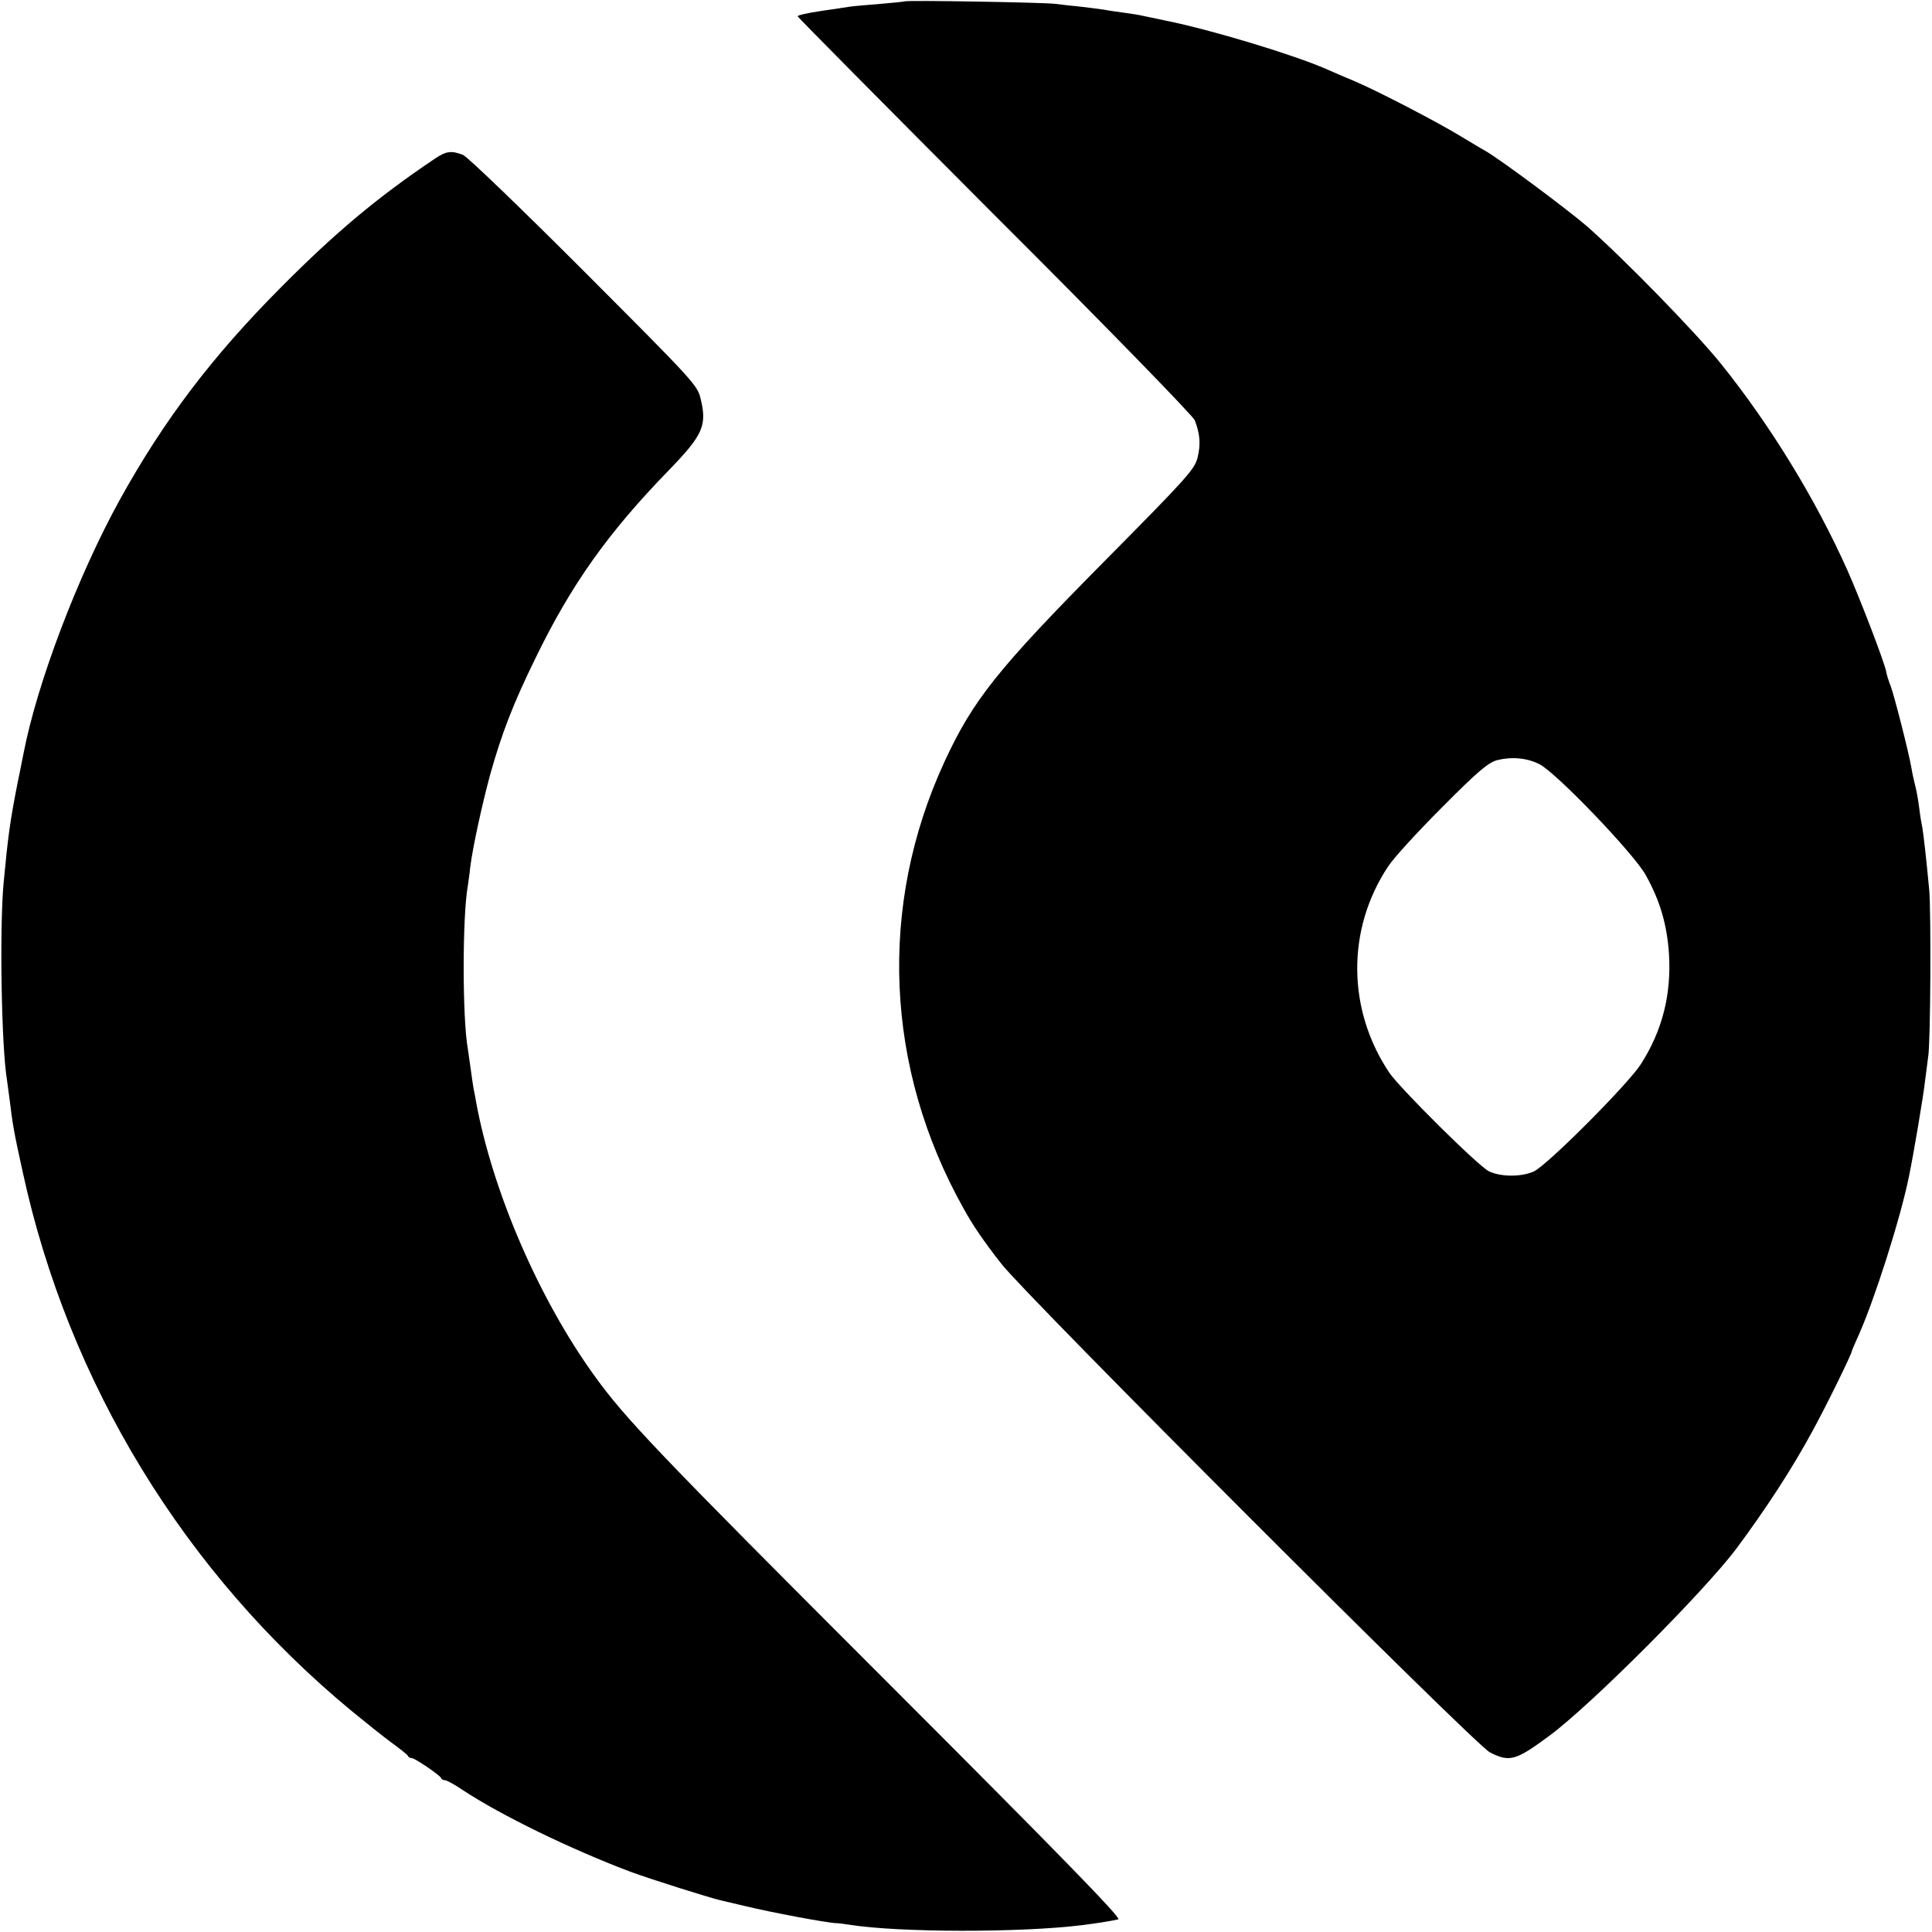 <?xml version="1.0" standalone="no"?>
<!DOCTYPE svg PUBLIC "-//W3C//DTD SVG 20010904//EN"
 "http://www.w3.org/TR/2001/REC-SVG-20010904/DTD/svg10.dtd">
<svg version="1.0" xmlns="http://www.w3.org/2000/svg"
 width="700pt" height="700pt" viewBox="0 0 700 700"
 preserveAspectRatio="xMidYMid meet">
<g transform="translate(0,700) scale(0.1,-0.1)"
fill="#000000" stroke="none">
<path d="M3278 6995 c-1 -1 -41 -5 -88 -9 -47 -4 -96 -8 -110 -10 -14 -2 -62
-10 -107 -16 -46 -7 -83 -15 -83 -19 0 -3 322 -328 714 -721 396 -395 720
-728 725 -743 19 -50 22 -86 10 -135 -11 -43 -37 -72 -339 -377 -386 -390
-475 -502 -578 -725 -241 -522 -216 -1111 70 -1620 31 -57 74 -120 137 -200
91 -117 1715 -1742 1769 -1769 72 -37 94 -30 217 61 151 112 559 521 677 678
108 146 199 285 275 425 53 97 143 281 143 291 0 2 11 27 24 56 57 127 151
421 182 573 17 81 54 301 59 350 4 33 9 71 11 85 9 46 11 524 4 605 -12 128
-21 202 -25 227 -3 13 -8 43 -11 68 -3 25 -9 61 -14 80 -5 19 -12 51 -15 70
-9 53 -62 261 -75 295 -7 17 -14 40 -16 52 -7 35 -93 260 -141 368 -115 257
-278 523 -456 745 -93 116 -354 383 -488 501 -75 64 -315 243 -370 274 -10 5
-49 29 -86 51 -85 52 -297 162 -383 199 -36 15 -83 35 -105 45 -119 52 -416
142 -580 175 -44 9 -89 19 -100 21 -11 2 -38 6 -60 9 -22 3 -51 7 -65 10 -13
2 -52 7 -86 11 -33 3 -74 8 -90 10 -32 5 -540 14 -546 9z m2300 -2764 c61 -31
343 -325 385 -402 52 -93 77 -180 84 -285 9 -148 -24 -278 -102 -400 -47 -73
-344 -371 -389 -389 -46 -20 -119 -19 -161 1 -38 18 -321 299 -361 357 -153
228 -156 519 -5 747 19 30 108 127 196 215 130 131 167 162 200 171 53 13 108
8 153 -15z"/>
<path d="M1574 6424 c-208 -140 -358 -266 -554 -463 -251 -252 -426 -483 -585
-770 -153 -277 -301 -667 -350 -922 -3 -13 -11 -58 -20 -99 -29 -147 -36 -200
-52 -370 -15 -164 -8 -589 12 -711 2 -13 6 -46 10 -74 11 -92 16 -119 47 -260
165 -763 585 -1453 1193 -1955 50 -41 115 -93 145 -115 30 -22 57 -43 58 -47
2 -5 8 -8 14 -8 11 0 101 -61 106 -72 2 -5 8 -8 14 -8 6 0 34 -15 62 -34 140
-93 396 -217 611 -298 70 -26 283 -93 325 -103 8 -2 47 -11 85 -20 103 -25
302 -62 335 -63 8 0 31 -3 50 -6 177 -28 617 -29 842 -1 48 6 112 16 130 21
12 4 -220 242 -845 867 -828 828 -941 947 -1053 1102 -202 280 -369 667 -429
992 -2 15 -7 37 -9 48 -2 11 -7 45 -11 75 -4 30 -9 62 -10 70 -20 111 -20 480
0 590 1 8 6 40 9 70 9 71 42 222 71 330 42 151 85 262 165 425 130 268 264
456 485 683 121 125 137 160 114 255 -11 51 -24 64 -423 464 -226 226 -424
417 -439 422 -42 16 -60 14 -103 -15z"/>
</g>
</svg>
